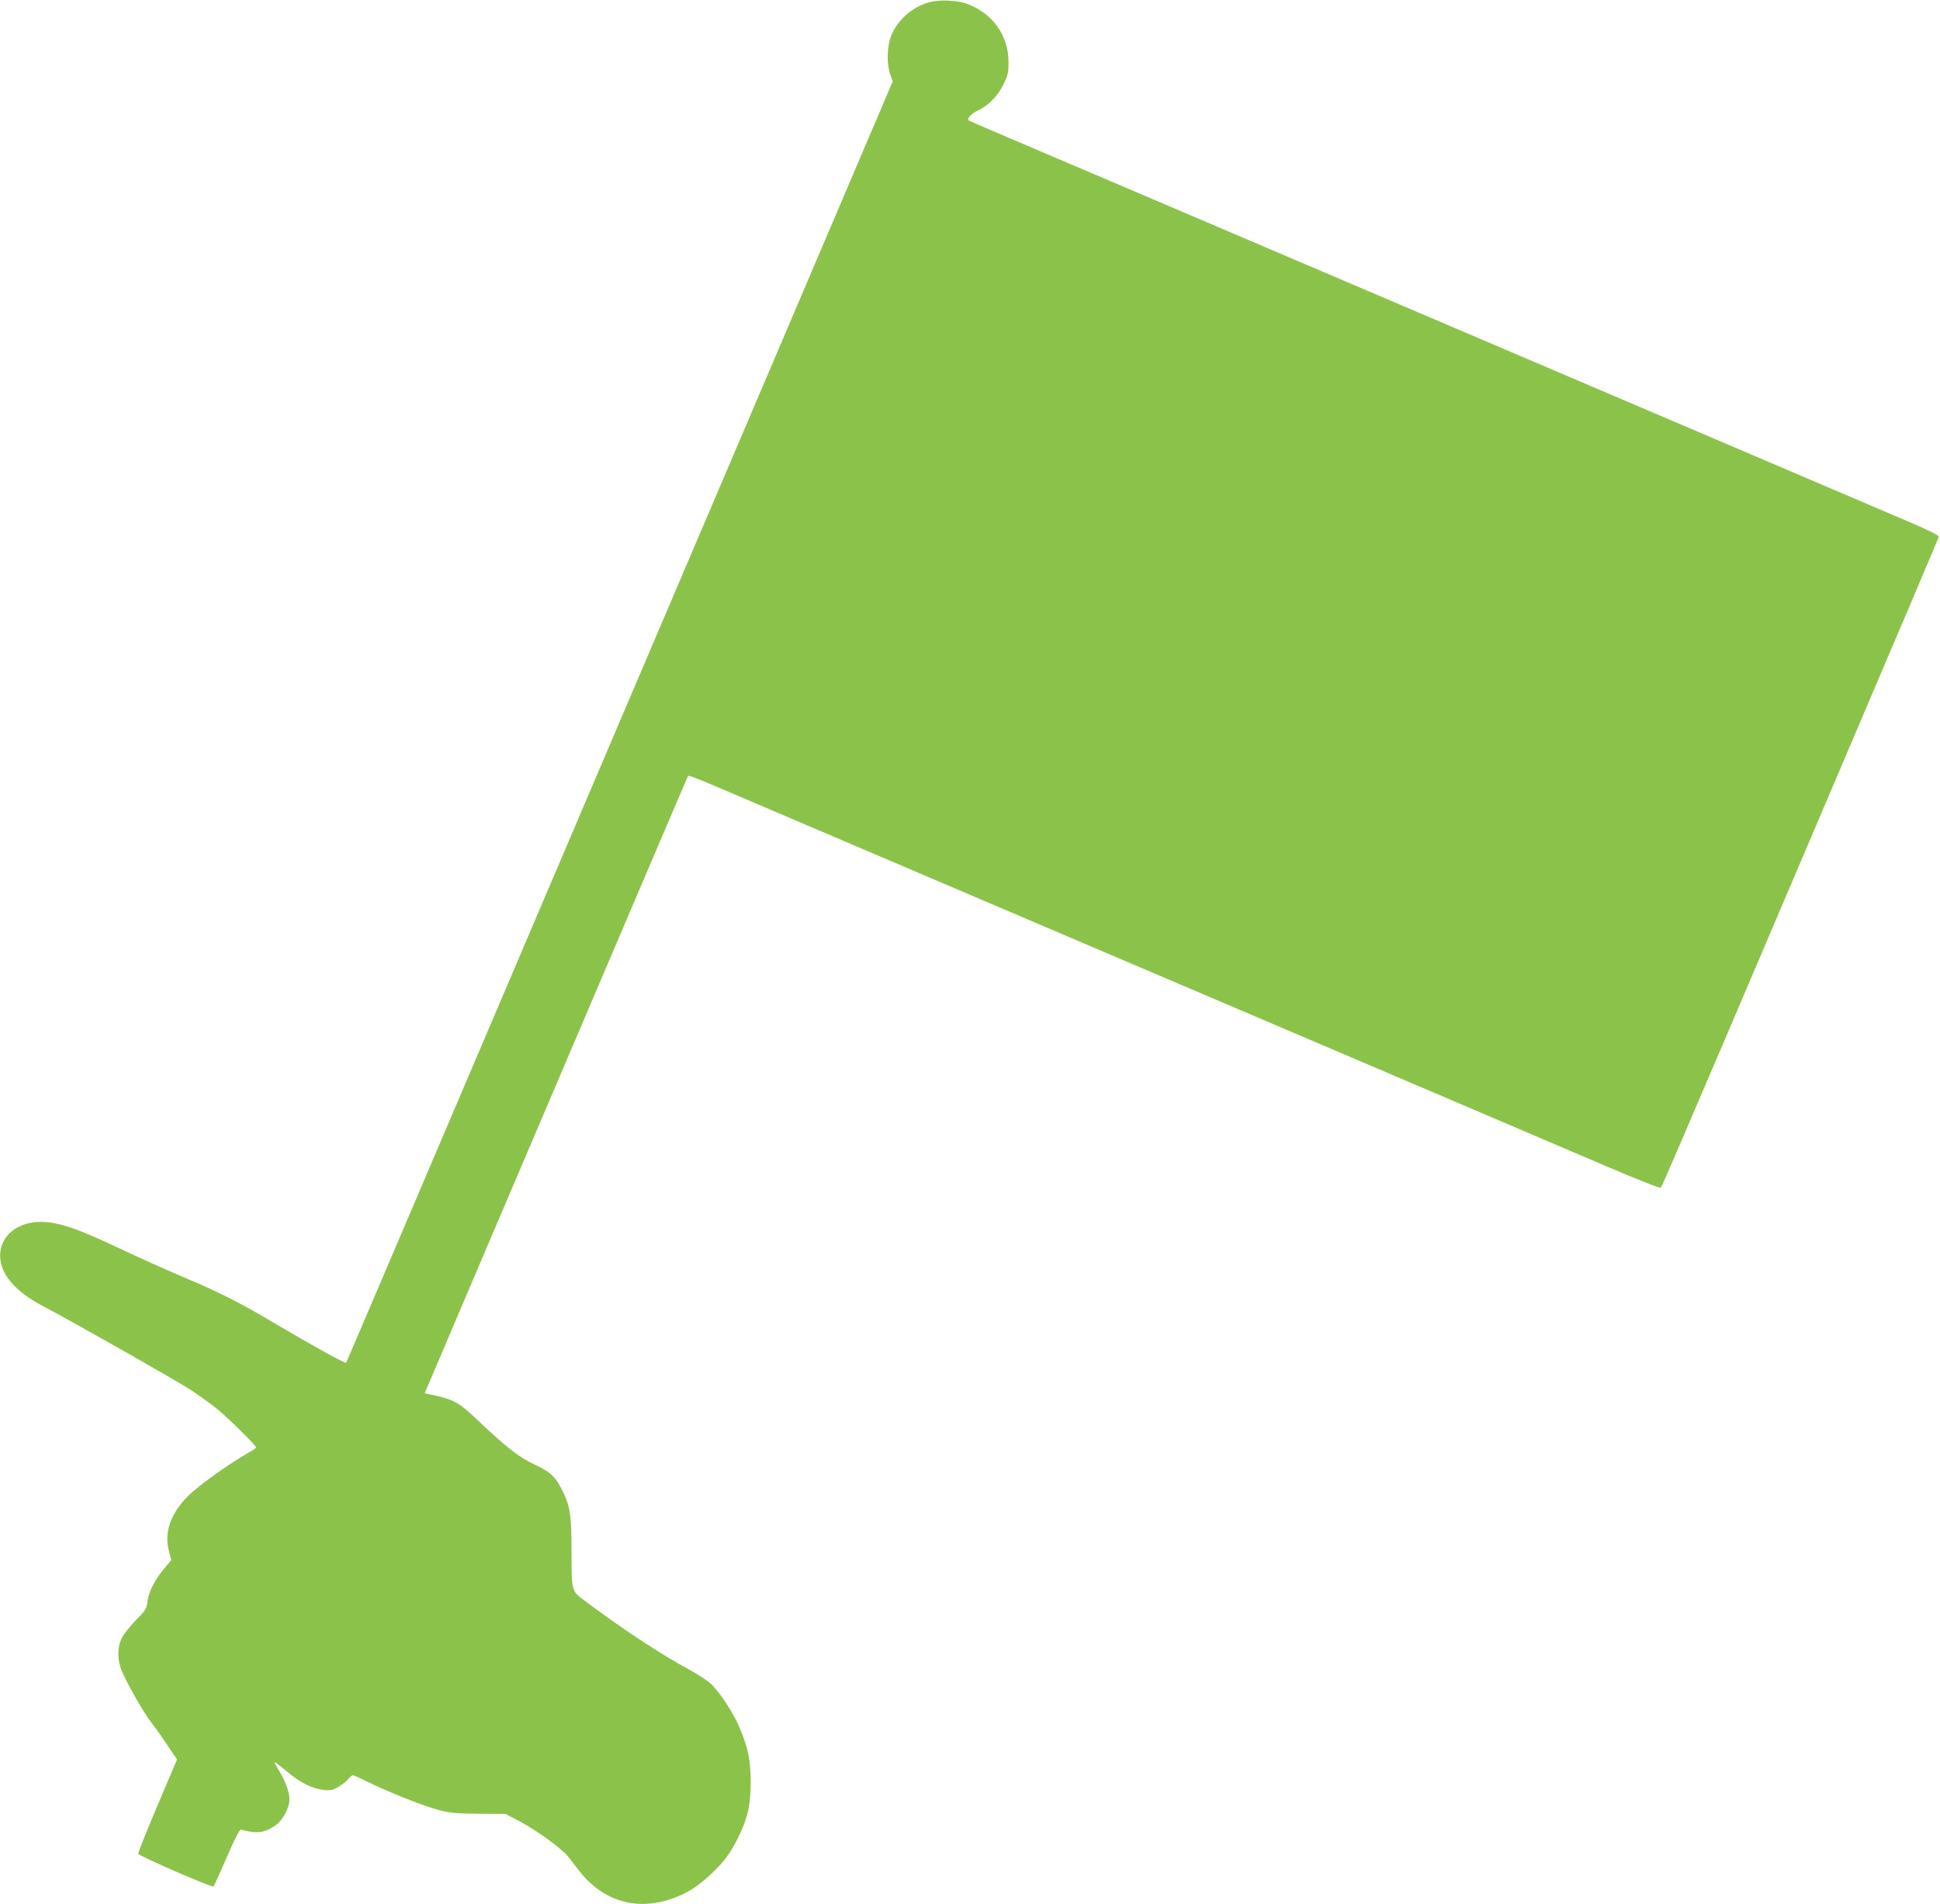 <?xml version="1.0" standalone="no"?>
<!DOCTYPE svg PUBLIC "-//W3C//DTD SVG 20010904//EN"
 "http://www.w3.org/TR/2001/REC-SVG-20010904/DTD/svg10.dtd">
<svg version="1.0" xmlns="http://www.w3.org/2000/svg"
 width="1280pt" height="1256pt" viewBox="0 0 1280 1256"
 preserveAspectRatio="xMidYMid meet">
<g transform="translate(0,1256) scale(0.1,-0.1)"
fill="#8bc34a" stroke="none">
<path d="M6130 12545 c-113 -32 -210 -118 -251 -223 -27 -70 -30 -184 -5 -253
l16 -46 -281 -659 c-155 -363 -484 -1134 -731 -1714 -248 -580 -521 -1221
-608 -1425 -87 -203 -361 -847 -610 -1430 -249 -583 -524 -1229 -612 -1435
-88 -206 -290 -679 -448 -1050 -308 -722 -313 -733 -317 -739 -4 -7 -234 120
-445 245 -252 150 -381 216 -633 322 -104 44 -280 123 -390 175 -307 145 -429
187 -546 187 -192 0 -310 -140 -254 -301 33 -93 128 -182 277 -259 178 -93
888 -496 973 -552 50 -34 122 -86 160 -116 71 -56 265 -247 265 -260 0 -4 -24
-20 -53 -36 -121 -68 -327 -215 -393 -281 -118 -117 -162 -240 -130 -365 l16
-61 -52 -62 c-60 -73 -99 -152 -106 -216 -4 -41 -12 -54 -78 -121 -40 -41 -82
-95 -93 -120 -28 -61 -27 -140 2 -211 36 -86 145 -277 197 -344 26 -33 74
-101 107 -151 l61 -90 -129 -304 c-71 -167 -128 -310 -127 -318 3 -14 488
-225 497 -216 3 3 42 89 87 192 57 132 85 186 95 183 105 -29 157 -22 230 31
47 34 89 114 89 170 0 46 -27 120 -69 189 -18 28 -31 53 -29 55 2 2 40 -26 83
-63 90 -75 166 -112 242 -120 44 -5 59 -2 97 21 24 14 53 37 64 51 11 14 25
25 30 25 6 0 55 -22 109 -49 134 -66 360 -155 463 -182 71 -18 113 -22 260
-23 l175 -1 95 -50 c105 -55 273 -176 314 -227 15 -18 49 -62 77 -98 154 -198
373 -266 607 -186 98 33 170 77 258 159 89 83 130 137 184 245 63 128 83 213
83 367 0 144 -16 222 -73 358 -40 98 -137 244 -194 294 -25 22 -91 64 -146 94
-176 94 -445 272 -685 452 -85 64 -84 58 -84 333 -1 226 -9 281 -51 372 -50
106 -82 139 -184 187 -106 49 -193 116 -365 279 -146 140 -174 155 -343 190
l-26 6 33 77 c28 67 261 613 1097 2573 88 206 259 606 379 888 120 282 222
519 226 527 9 15 -35 32 638 -255 204 -87 510 -217 680 -290 171 -73 477 -203
680 -290 204 -87 507 -216 675 -288 168 -71 612 -261 988 -421 375 -160 989
-422 1365 -582 375 -160 841 -359 1035 -442 213 -91 356 -147 361 -141 5 5
199 455 431 999 232 545 493 1157 580 1360 620 1454 819 1922 822 1934 2 9
-63 42 -202 101 -292 125 -914 390 -1265 540 -283 121 -2731 1165 -3545 1512
-487 208 -935 399 -1185 505 -110 47 -202 87 -203 88 -14 13 17 46 60 66 72
34 134 97 171 177 28 58 32 77 31 147 -1 171 -103 314 -268 378 -68 26 -186
31 -256 12z"/>
</g>
</svg>
